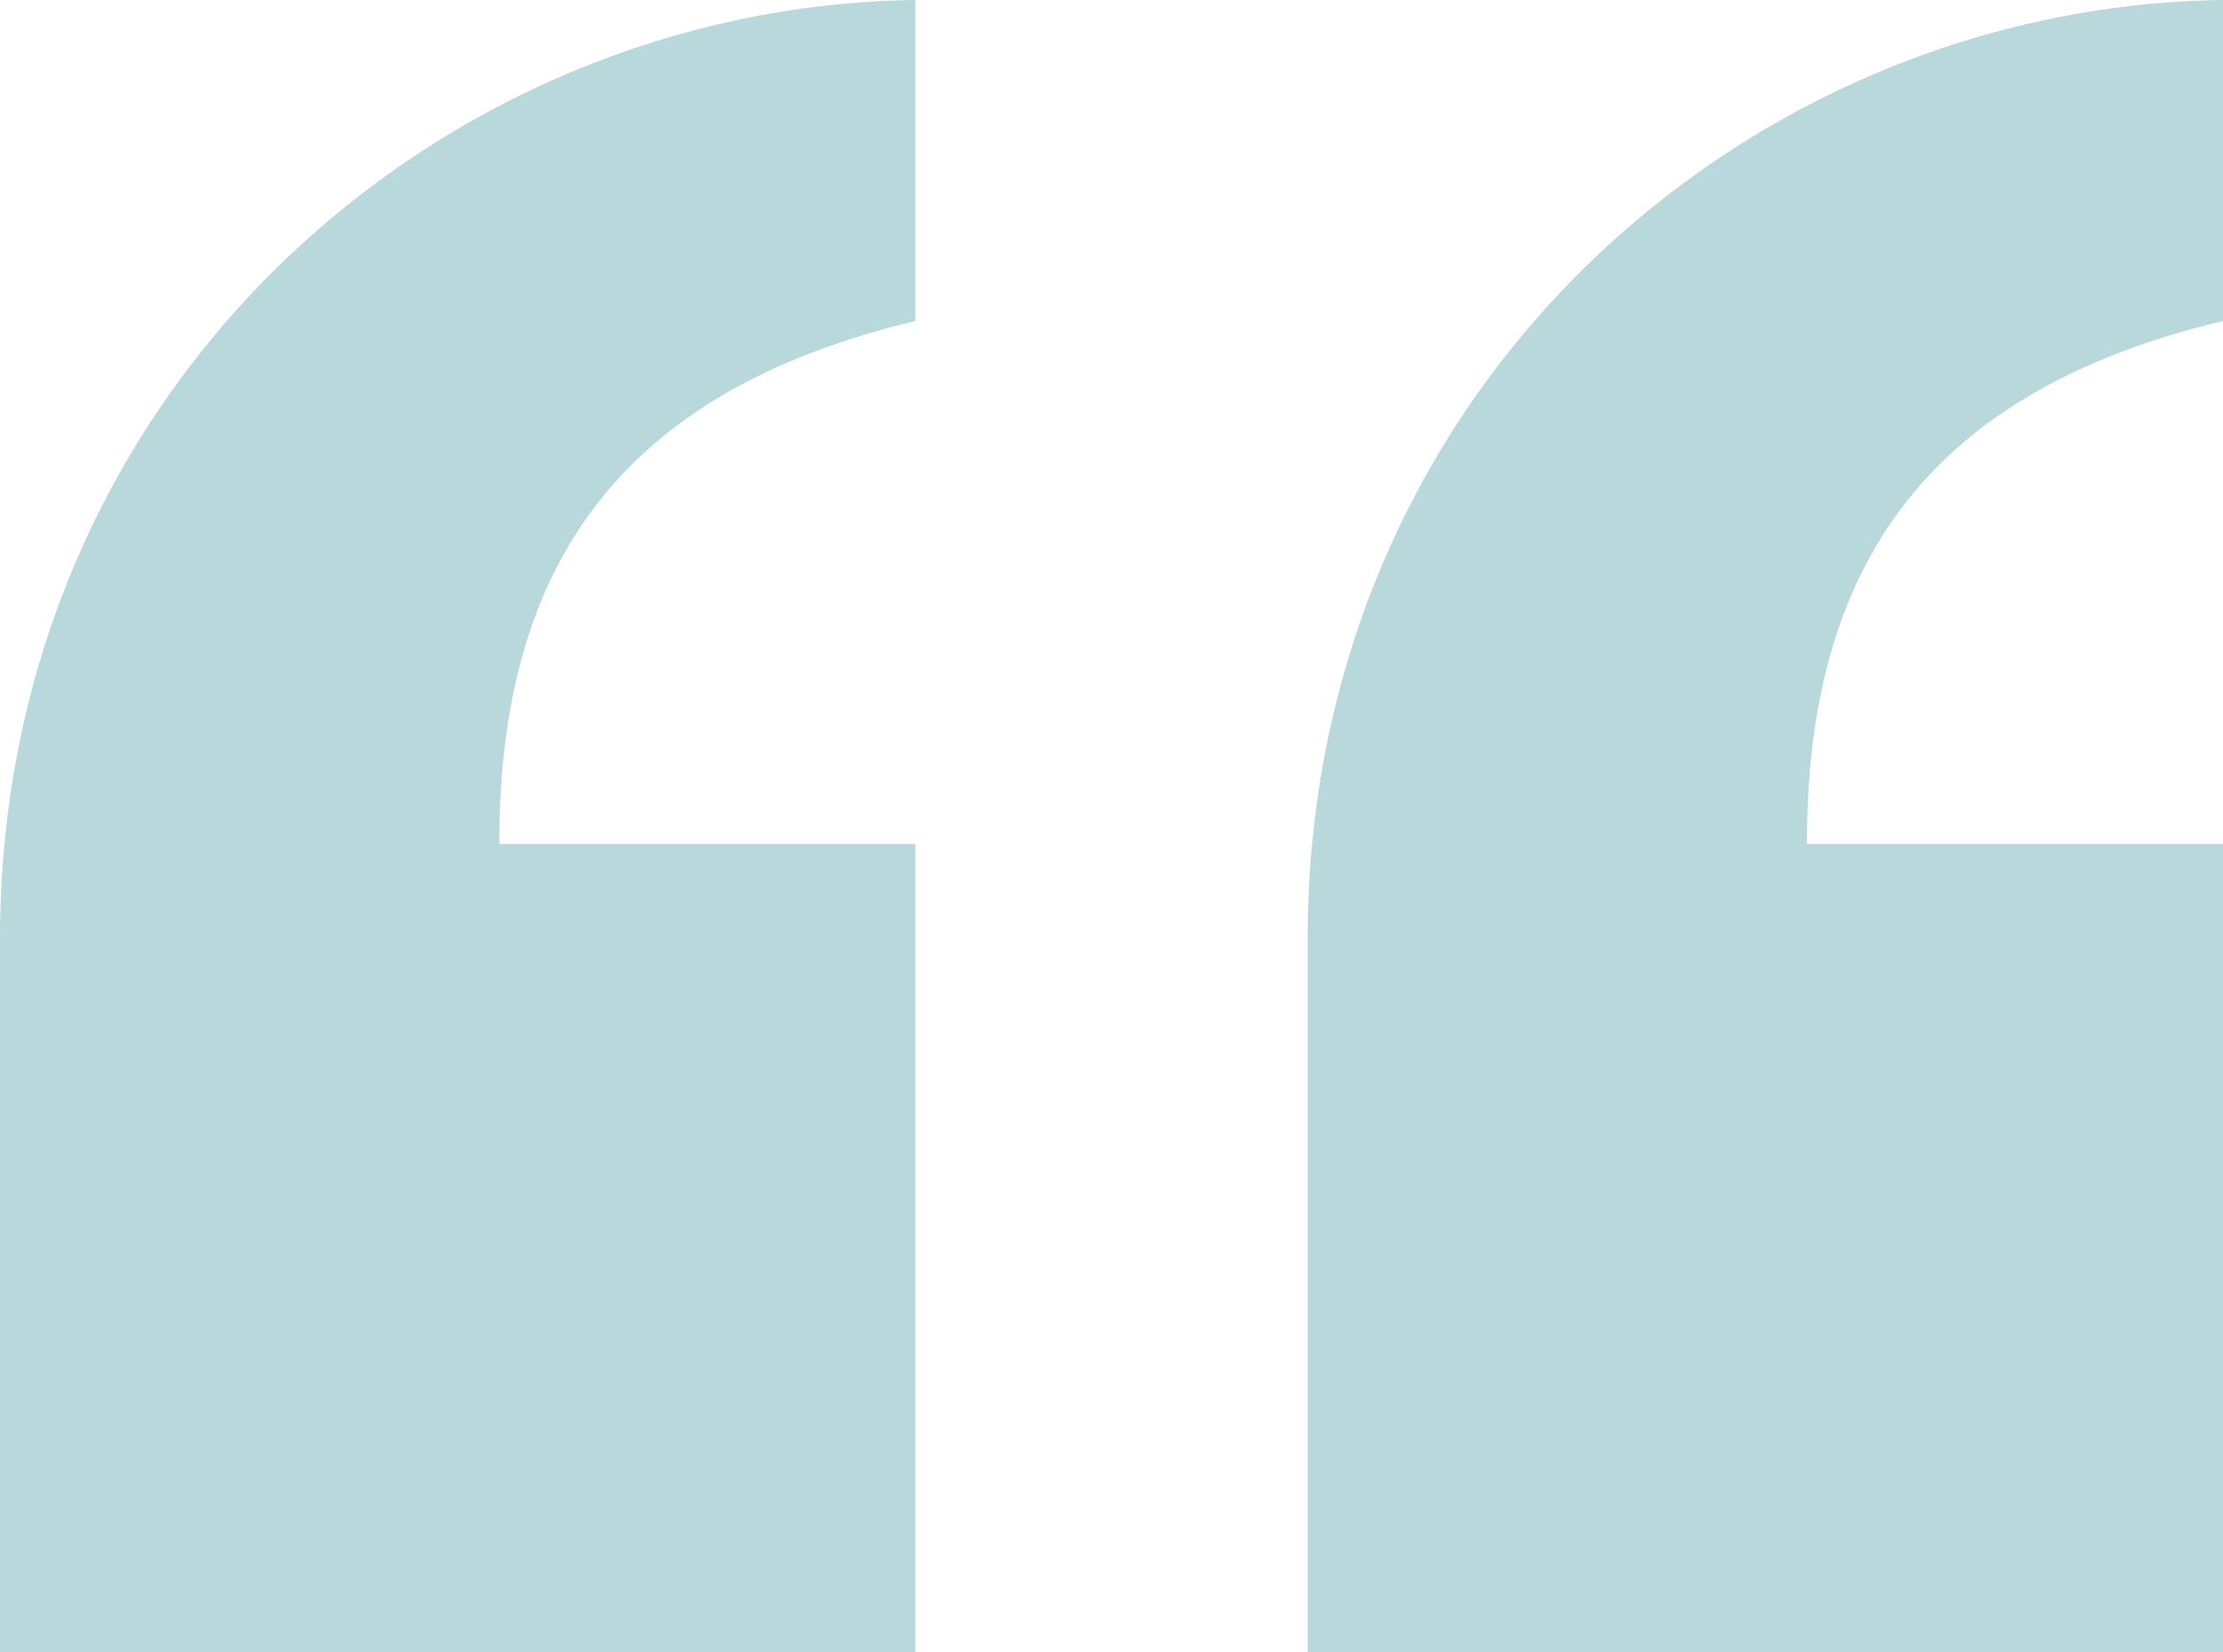 <?xml version="1.0" encoding="UTF-8"?>
<svg width="187" height="139" viewBox="0 0 49.477 36.777" version="1.1" xmlns="http://www.w3.org/2000/svg" xmlns:xlink="http://www.w3.org/1999/xlink">
  <path d="m 0,36.777 h 20.373 l 10e-7,-17.992 H 11.113 C 11.104,12.508 13.884,8.697 20.373,7.144 V -8.2887704e-7 C 9.728,0.141 0,8.696 0,20.902 Z" style="fill:#b8d8dc;stroke:none" />
  <path d="M 29.104,36.777 H 49.477 V 18.785 H 40.217 C 40.208,12.508 42.988,8.697 49.477,7.144 V 1.7112296e-7 C 38.832,0.141 29.104,8.696 29.104,20.902 Z" style="fill:#b8d8dc;stroke:none" />
</svg>
